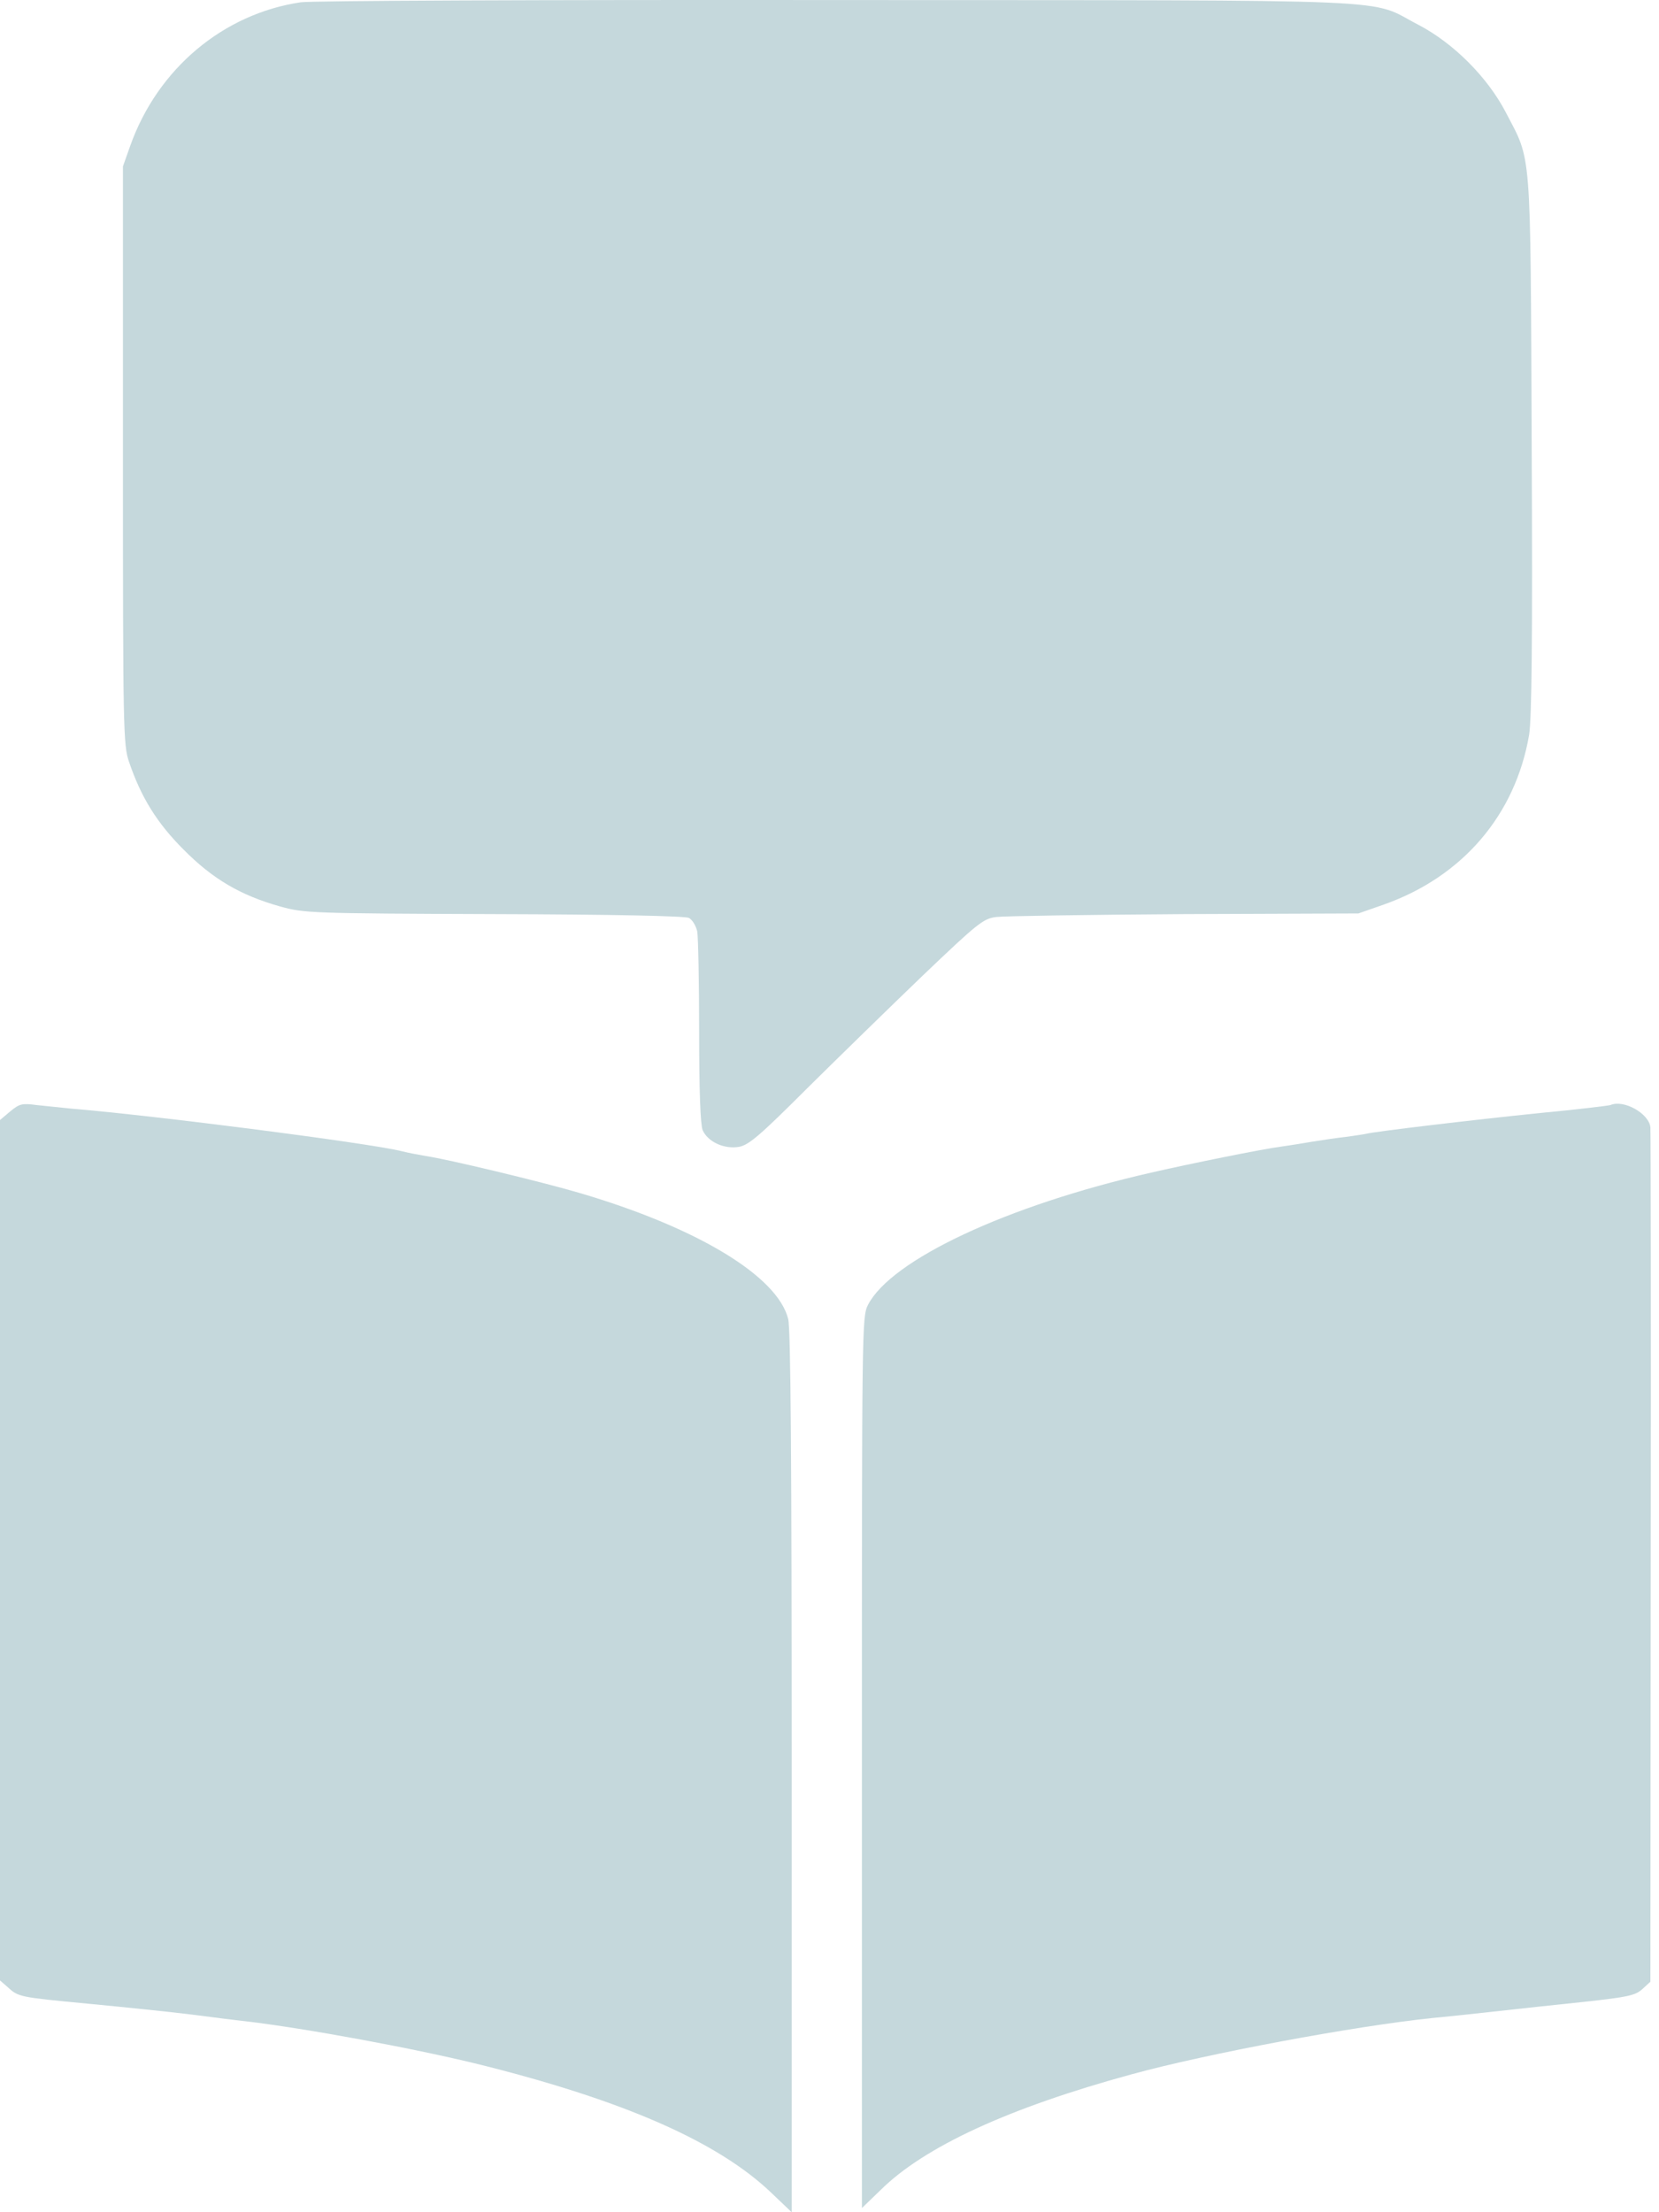 <?xml version="1.0" encoding="UTF-8"?> <svg xmlns="http://www.w3.org/2000/svg" width="69" height="92" viewBox="0 0 69 92" fill="none"><path d="M12.509 0.095C9.282 0.573 6.56 2.857 5.419 6.057L5.113 6.92V18.936C5.113 30.328 5.127 30.991 5.366 31.682C5.87 33.169 6.534 34.231 7.636 35.333C8.844 36.554 9.999 37.232 11.646 37.696C12.655 37.975 12.894 37.988 20.541 38.015C25.52 38.028 28.508 38.095 28.654 38.174C28.8 38.254 28.946 38.506 28.999 38.732C29.039 38.958 29.078 40.843 29.078 42.914C29.078 45.397 29.132 46.778 29.225 47.004C29.45 47.495 30.127 47.8 30.738 47.694C31.15 47.614 31.601 47.229 33.58 45.251C34.881 43.963 37.045 41.852 38.399 40.551C40.669 38.387 40.895 38.201 41.44 38.135C41.758 38.095 45.277 38.041 49.26 38.015L56.496 37.988L57.558 37.617C60.824 36.462 63.028 33.899 63.599 30.553C63.705 29.863 63.745 26.716 63.705 18.471C63.652 5.951 63.705 6.747 62.63 4.676C61.873 3.216 60.453 1.795 59.005 1.038C56.841 -0.077 59.032 0.016 34.854 0.002C22.48 -0.011 12.987 0.029 12.509 0.095Z" fill="#C5D8DC"></path><path d="M0.425 46.22L0 46.579V64.463V82.361L0.305 82.626C0.77 83.051 0.757 83.051 3.678 83.33C5.205 83.476 7.143 83.675 7.98 83.781C8.816 83.888 9.825 84.02 10.223 84.06C12.706 84.352 17.247 85.189 19.982 85.866C25.983 87.366 29.874 89.079 32.091 91.203L32.927 92V73.717C32.927 60.825 32.888 55.262 32.781 54.85C32.33 53.058 28.971 51.04 24.085 49.606C22.505 49.141 18.575 48.199 17.725 48.079C17.433 48.026 16.982 47.946 16.729 47.88C15.428 47.548 6.466 46.393 2.921 46.101C2.523 46.061 1.885 45.995 1.514 45.955C0.916 45.875 0.81 45.902 0.425 46.22Z" fill="#C5D8DC"></path><path d="M66.983 45.955C66.916 45.981 65.602 46.141 64.062 46.286C61.194 46.579 57.184 47.057 56.826 47.15C56.719 47.176 56.334 47.229 55.962 47.282C55.604 47.322 54.967 47.415 54.568 47.481C54.17 47.548 53.599 47.641 53.307 47.681C52.484 47.787 49.483 48.398 47.864 48.769C41.862 50.137 37.069 52.394 36.1 54.266C35.848 54.757 35.848 55.222 35.848 73.305V91.827L36.618 91.084C38.437 89.278 41.955 87.658 47.067 86.264C50.214 85.401 56.334 84.259 59.547 83.927C59.986 83.887 61.127 83.768 62.07 83.662C63.026 83.555 64.739 83.37 65.894 83.25C67.713 83.051 68.018 82.985 68.31 82.719L68.642 82.414L68.656 64.782C68.669 55.089 68.656 47.03 68.642 46.884C68.589 46.313 67.54 45.716 66.983 45.955Z" fill="#C5D8DC"></path></svg> 